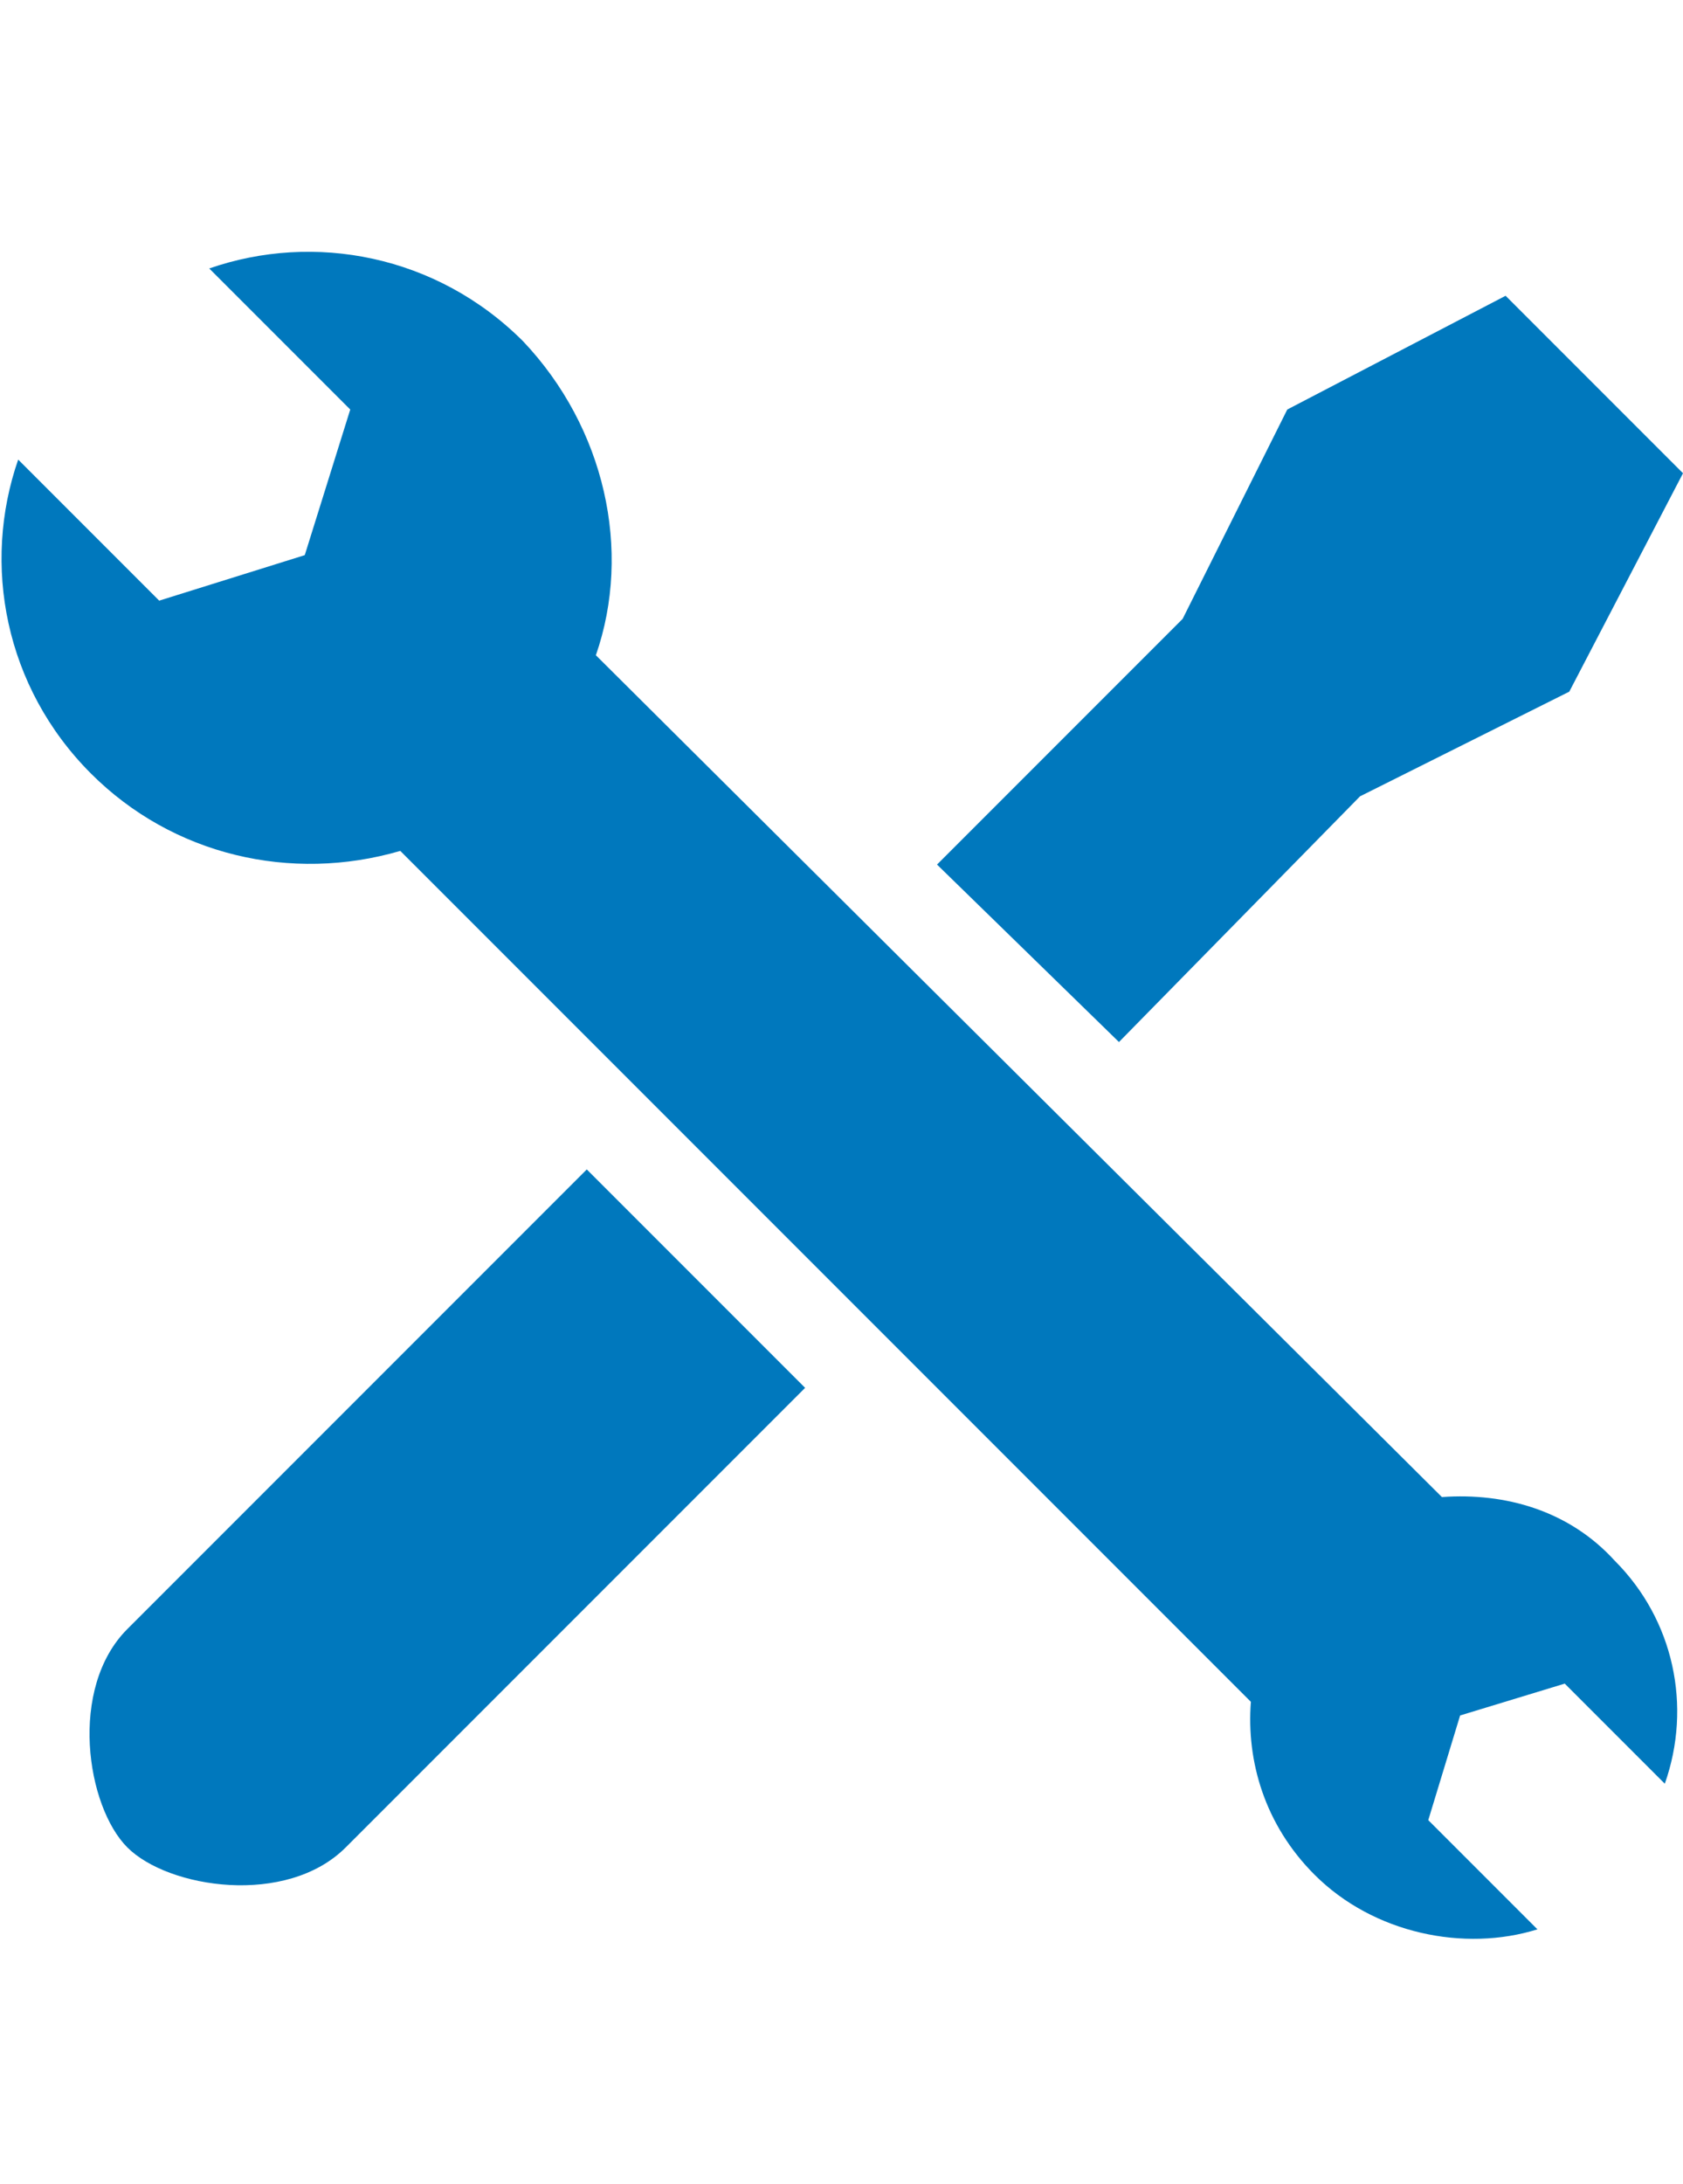 <svg enable-background="new 0 0 37 48" height="48" viewBox="0 0 37 48" width="37" xmlns="http://www.w3.org/2000/svg"><g fill="#0078bd"><path d="m2.8 35.8c-1.3 1.3-.9 3.9 0 4.8s3.5 1.3 4.8 0l10.1-10.1-4.8-4.8z"/><path d="m29.9 17.5 4.6-2.3 2.5-4.8-3.9-3.9-4.8 2.5-2.3 4.6-5.4 5.4 4 3.9z"/><path d="m31.7 32.9-18.6-18.5c.8-2.3.2-5-1.6-6.9-1.9-1.9-4.6-2.4-6.9-1.6l3.1 3.1-1 3.2-3.2 1-3.1-3.1c-.8 2.3-.3 5 1.6 6.9 1.8 1.8 4.4 2.4 6.8 1.7l18.7 18.7c-.1 1.3.3 2.7 1.4 3.8 1.3 1.3 3.3 1.7 4.9 1.2l-2.4-2.4.7-2.3 2.3-.7 2.2 2.2c.6-1.7.2-3.6-1.1-4.9-1-1.1-2.4-1.5-3.8-1.4z"/></g></svg>